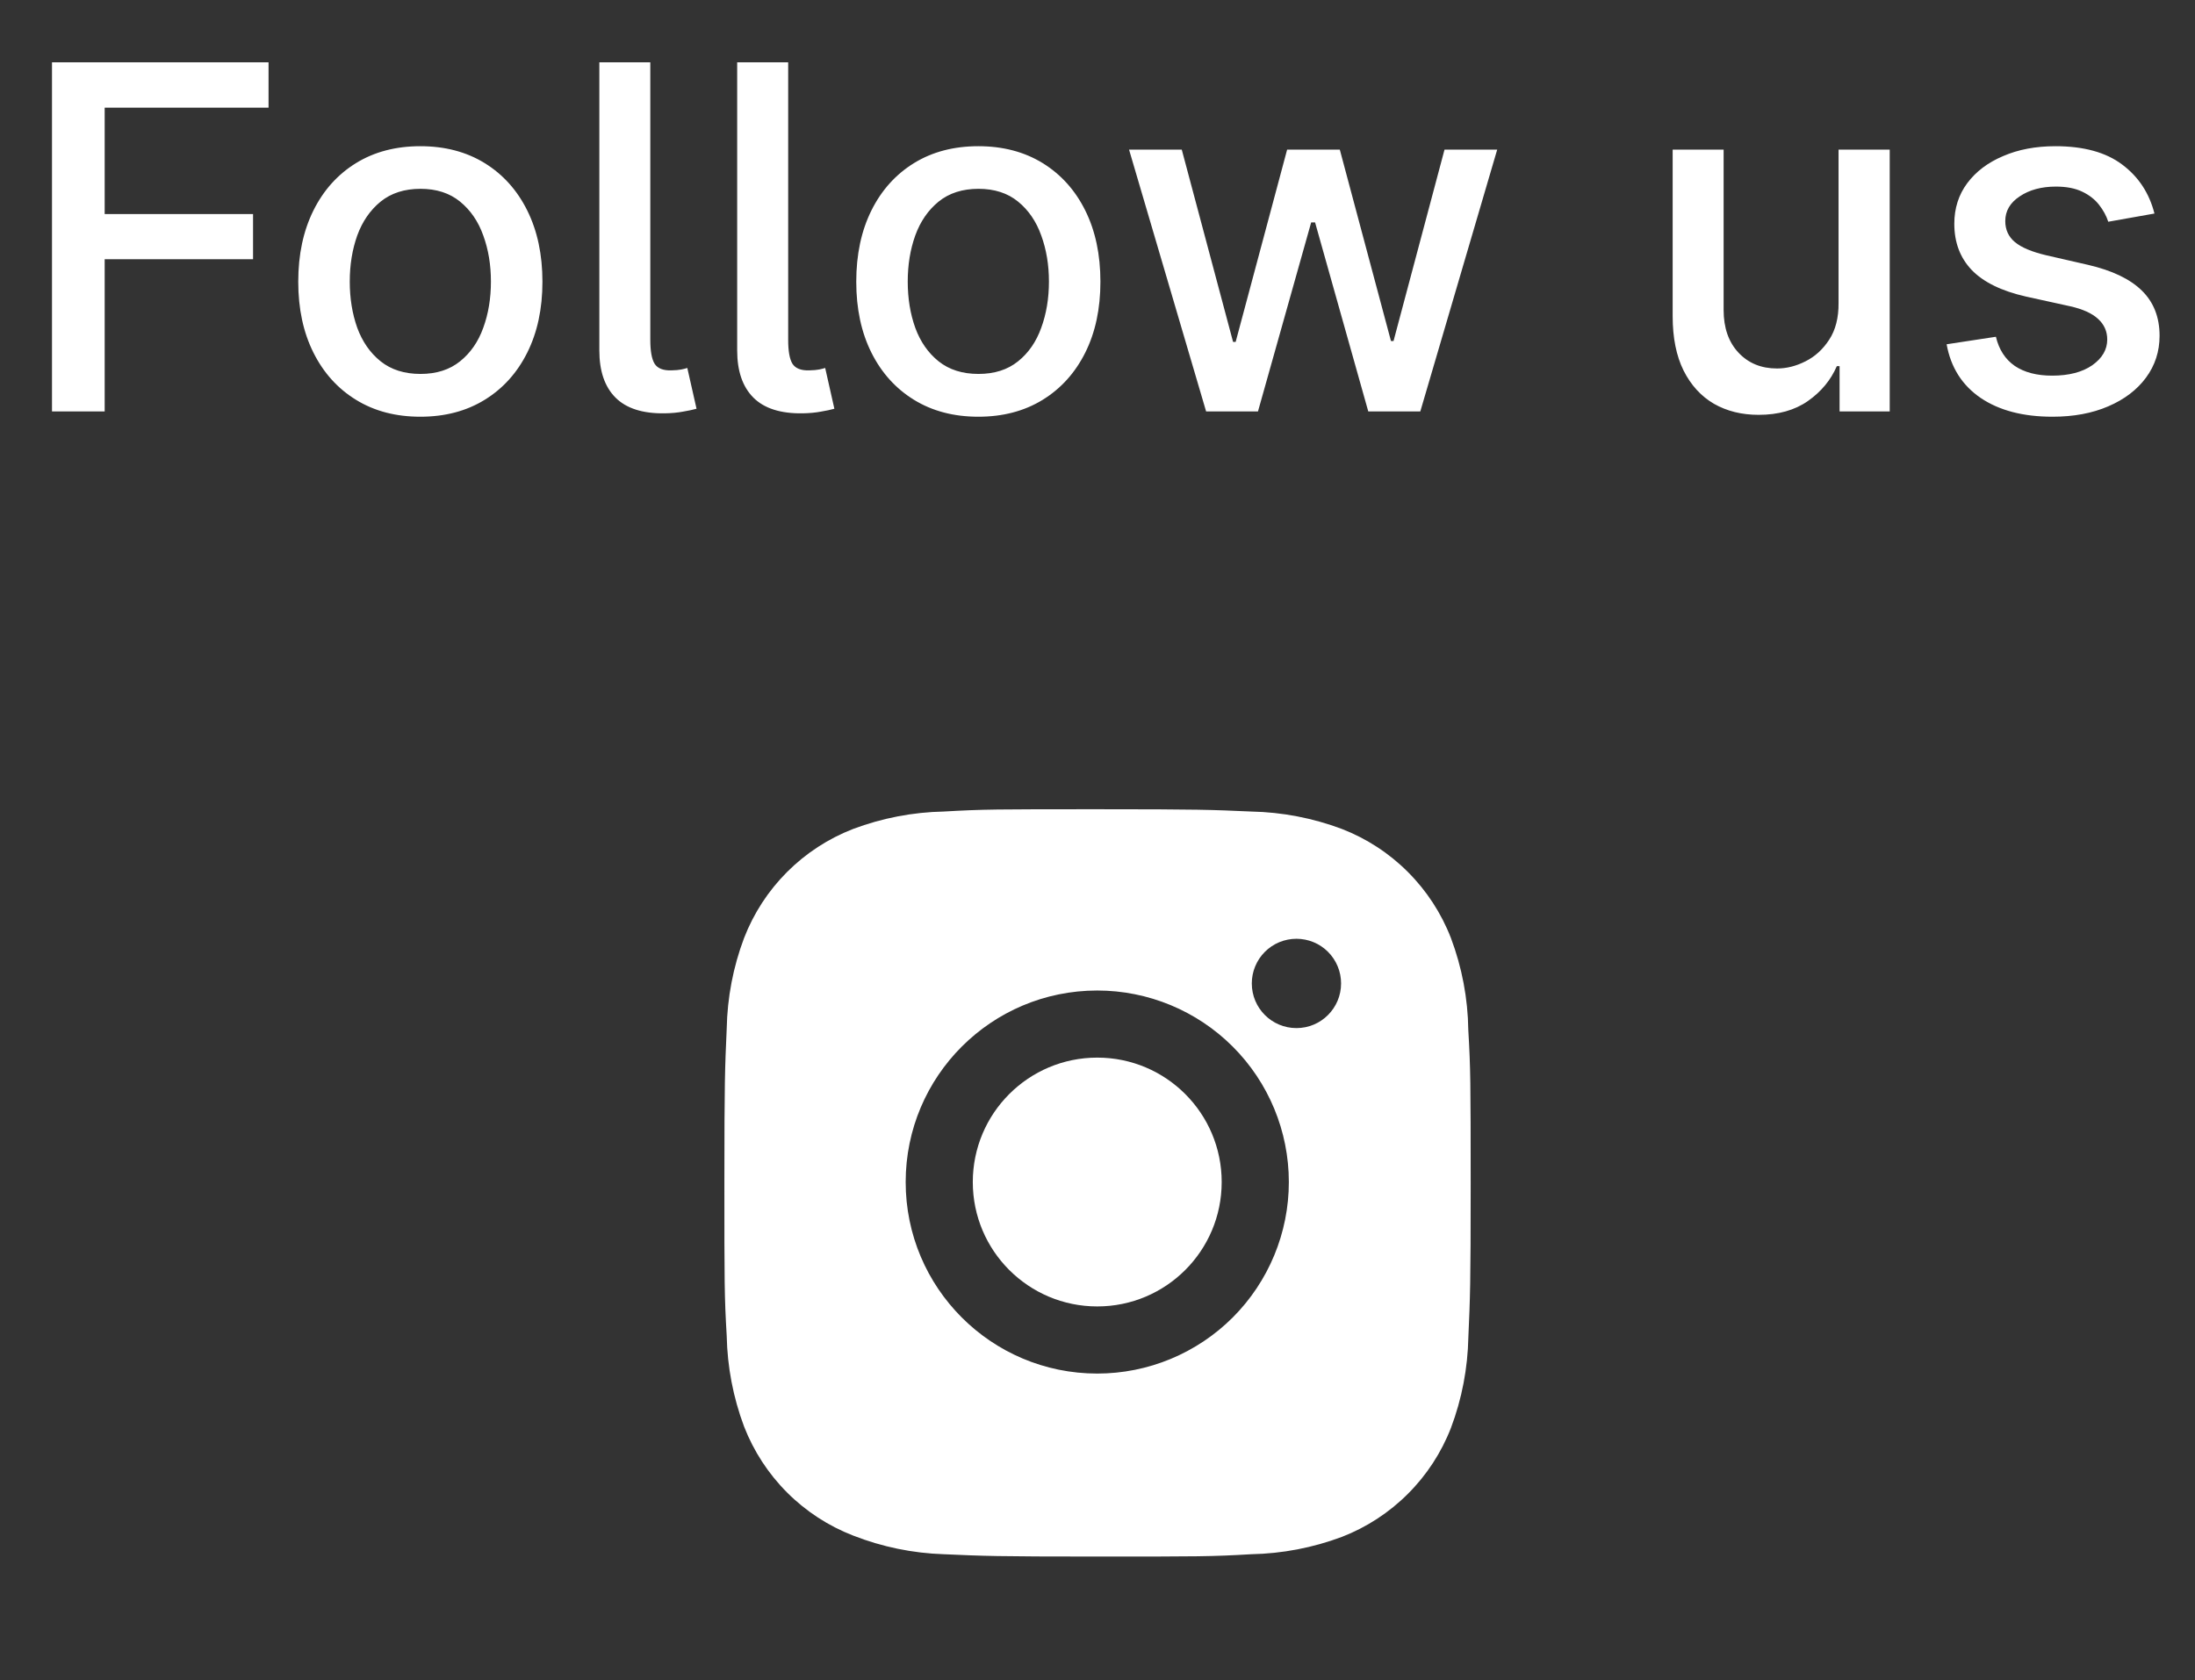 <svg xmlns="http://www.w3.org/2000/svg" width="64" height="49" viewBox="0 0 64 49" fill="none"><rect x="0" y="0" width="64" height="49" fill="#333333" stroke="none"/><path d="M1.516 12L1.516 1.818L7.83 1.818V3.141L3.052 3.141L3.052 6.243L7.378 6.243V7.56L3.052 7.56L3.052 12H1.516ZM12.256 12.154C11.54 12.154 10.915 11.99 10.382 11.662C9.848 11.334 9.434 10.875 9.139 10.285C8.844 9.695 8.696 9.005 8.696 8.217C8.696 7.424 8.844 6.732 9.139 6.138C9.434 5.545 9.848 5.085 10.382 4.756C10.915 4.428 11.54 4.264 12.256 4.264C12.972 4.264 13.597 4.428 14.13 4.756C14.664 5.085 15.078 5.545 15.373 6.138C15.668 6.732 15.816 7.424 15.816 8.217C15.816 9.005 15.668 9.695 15.373 10.285C15.078 10.875 14.664 11.334 14.13 11.662C13.597 11.99 12.972 12.154 12.256 12.154ZM12.261 10.906C12.725 10.906 13.109 10.784 13.414 10.538C13.719 10.293 13.945 9.967 14.091 9.559C14.24 9.151 14.314 8.702 14.314 8.212C14.314 7.724 14.24 7.277 14.091 6.869C13.945 6.458 13.719 6.129 13.414 5.88C13.109 5.631 12.725 5.507 12.261 5.507C11.794 5.507 11.406 5.631 11.098 5.88C10.793 6.129 10.566 6.458 10.416 6.869C10.271 7.277 10.198 7.724 10.198 8.212C10.198 8.702 10.271 9.151 10.416 9.559C10.566 9.967 10.793 10.293 11.098 10.538C11.406 10.784 11.794 10.906 12.261 10.906ZM17.475 1.818H18.961V9.912C18.961 10.24 19.003 10.472 19.086 10.608C19.172 10.744 19.334 10.809 19.573 10.802C19.702 10.799 19.798 10.79 19.861 10.777C19.927 10.764 19.987 10.749 20.04 10.732L20.309 11.921C20.206 11.95 20.075 11.979 19.916 12.005C19.76 12.035 19.583 12.051 19.384 12.055C18.741 12.065 18.262 11.912 17.947 11.597C17.632 11.282 17.475 10.823 17.475 10.22V1.818ZM21.494 1.818L22.981 1.818V9.912C22.981 10.24 23.022 10.472 23.105 10.608C23.191 10.744 23.354 10.809 23.592 10.802C23.722 10.799 23.818 10.79 23.881 10.777C23.947 10.764 24.007 10.749 24.06 10.732L24.328 11.921C24.226 11.95 24.095 11.979 23.936 12.005C23.78 12.035 23.602 12.051 23.404 12.055C22.761 12.065 22.282 11.912 21.967 11.597C21.652 11.282 21.494 10.823 21.494 10.22V1.818ZM28.526 12.154C27.81 12.154 27.185 11.99 26.651 11.662C26.118 11.334 25.703 10.875 25.408 10.285C25.113 9.695 24.966 9.005 24.966 8.217C24.966 7.424 25.113 6.732 25.408 6.138C25.703 5.545 26.118 5.085 26.651 4.756C27.185 4.428 27.81 4.264 28.526 4.264C29.241 4.264 29.866 4.428 30.4 4.756C30.933 5.085 31.348 5.545 31.643 6.138C31.938 6.732 32.085 7.424 32.085 8.217C32.085 9.005 31.938 9.695 31.643 10.285C31.348 10.875 30.933 11.334 30.4 11.662C29.866 11.99 29.241 12.154 28.526 12.154ZM28.53 10.906C28.994 10.906 29.379 10.784 29.684 10.538C29.989 10.293 30.214 9.967 30.36 9.559C30.509 9.151 30.584 8.702 30.584 8.212C30.584 7.724 30.509 7.277 30.36 6.869C30.214 6.458 29.989 6.129 29.684 5.88C29.379 5.631 28.994 5.507 28.53 5.507C28.063 5.507 27.675 5.631 27.367 5.88C27.062 6.129 26.835 6.458 26.686 6.869C26.54 7.277 26.467 7.724 26.467 8.212C26.467 8.702 26.54 9.151 26.686 9.559C26.835 9.967 27.062 10.293 27.367 10.538C27.675 10.784 28.063 10.906 28.53 10.906ZM35.167 12L32.92 4.364H34.457L35.953 9.972H36.028L37.529 4.364H39.065L40.557 9.947H40.631L42.118 4.364H43.654L41.412 12H39.895L38.344 6.487H38.23L36.679 12L35.167 12ZM53.607 8.833V4.364L55.099 4.364V12H53.637V10.678H53.557C53.382 11.085 53.1 11.425 52.712 11.697C52.328 11.965 51.849 12.099 51.276 12.099C50.785 12.099 50.351 11.992 49.973 11.776C49.598 11.557 49.303 11.234 49.088 10.807C48.876 10.379 48.77 9.851 48.77 9.221V4.364H50.256V9.042C50.256 9.562 50.401 9.977 50.689 10.285C50.977 10.593 51.352 10.747 51.812 10.747C52.091 10.747 52.368 10.678 52.643 10.538C52.921 10.399 53.151 10.189 53.334 9.907C53.519 9.625 53.611 9.267 53.607 8.833ZM62.818 6.228L61.471 6.467C61.415 6.294 61.325 6.13 61.203 5.974C61.083 5.819 60.921 5.691 60.715 5.592C60.51 5.492 60.253 5.442 59.945 5.442C59.524 5.442 59.172 5.537 58.891 5.726C58.609 5.911 58.468 6.152 58.468 6.447C58.468 6.702 58.563 6.907 58.752 7.063C58.94 7.219 59.245 7.347 59.666 7.446L60.879 7.724C61.582 7.887 62.106 8.137 62.45 8.475C62.795 8.813 62.967 9.252 62.967 9.793C62.967 10.25 62.835 10.658 62.57 11.016C62.308 11.37 61.942 11.649 61.471 11.851C61.004 12.053 60.462 12.154 59.845 12.154C58.99 12.154 58.292 11.972 57.752 11.607C57.212 11.239 56.88 10.717 56.758 10.041L58.195 9.822C58.284 10.197 58.468 10.48 58.746 10.673C59.025 10.861 59.388 10.956 59.835 10.956C60.322 10.956 60.712 10.855 61.004 10.653C61.295 10.447 61.441 10.197 61.441 9.902C61.441 9.663 61.352 9.463 61.173 9.3C60.997 9.138 60.727 9.015 60.362 8.933L59.07 8.649C58.357 8.487 57.83 8.228 57.489 7.874C57.151 7.519 56.982 7.07 56.982 6.526C56.982 6.076 57.108 5.681 57.359 5.343C57.611 5.005 57.959 4.741 58.404 4.553C58.848 4.36 59.356 4.264 59.93 4.264C60.755 4.264 61.405 4.443 61.879 4.801C62.353 5.156 62.666 5.631 62.818 6.228Z" fill="white"></path><path d="M42.811 30.035C42.799 29.12 42.627 28.214 42.305 27.358C42.025 26.635 41.597 25.979 41.049 25.431C40.502 24.883 39.846 24.456 39.123 24.176C38.278 23.859 37.385 23.687 36.482 23.669C35.319 23.617 34.951 23.602 32 23.602C29.049 23.602 28.671 23.602 27.517 23.669C26.615 23.687 25.722 23.859 24.877 24.176C24.154 24.456 23.498 24.883 22.95 25.431C22.402 25.979 21.975 26.635 21.695 27.358C21.377 28.202 21.206 29.095 21.189 29.998C21.137 31.161 21.121 31.53 21.121 34.481C21.121 37.431 21.121 37.808 21.189 38.964C21.207 39.867 21.378 40.759 21.695 41.606C21.976 42.328 22.403 42.984 22.951 43.532C23.499 44.08 24.155 44.507 24.878 44.787C25.721 45.117 26.614 45.301 27.518 45.33C28.682 45.382 29.05 45.398 32.001 45.398C34.952 45.398 35.33 45.398 36.484 45.33C37.387 45.312 38.28 45.141 39.126 44.824C39.848 44.544 40.504 44.116 41.051 43.568C41.599 43.021 42.027 42.365 42.307 41.642C42.625 40.797 42.795 39.905 42.813 39C42.865 37.837 42.881 37.469 42.881 34.517C42.879 31.566 42.879 31.192 42.811 30.035ZM31.993 40.061C28.907 40.061 26.407 37.561 26.407 34.475C26.407 31.389 28.907 28.889 31.993 28.889C33.474 28.889 34.895 29.477 35.943 30.525C36.99 31.572 37.579 32.993 37.579 34.475C37.579 35.956 36.99 37.377 35.943 38.425C34.895 39.472 33.474 40.061 31.993 40.061ZM37.801 29.985C37.08 29.985 36.499 29.402 36.499 28.682C36.499 28.511 36.532 28.342 36.598 28.184C36.663 28.026 36.759 27.882 36.88 27.761C37.001 27.64 37.144 27.544 37.302 27.479C37.46 27.414 37.63 27.38 37.801 27.38C37.971 27.38 38.141 27.414 38.299 27.479C38.457 27.544 38.6 27.64 38.721 27.761C38.842 27.882 38.938 28.026 39.003 28.184C39.069 28.342 39.102 28.511 39.102 28.682C39.102 29.402 38.52 29.985 37.801 29.985Z" fill="white"></path><path d="M31.993 38.103C33.997 38.103 35.621 36.479 35.621 34.475C35.621 32.471 33.997 30.846 31.993 30.846C29.989 30.846 28.364 32.471 28.364 34.475C28.364 36.479 29.989 38.103 31.993 38.103Z" fill="white"></path></svg>